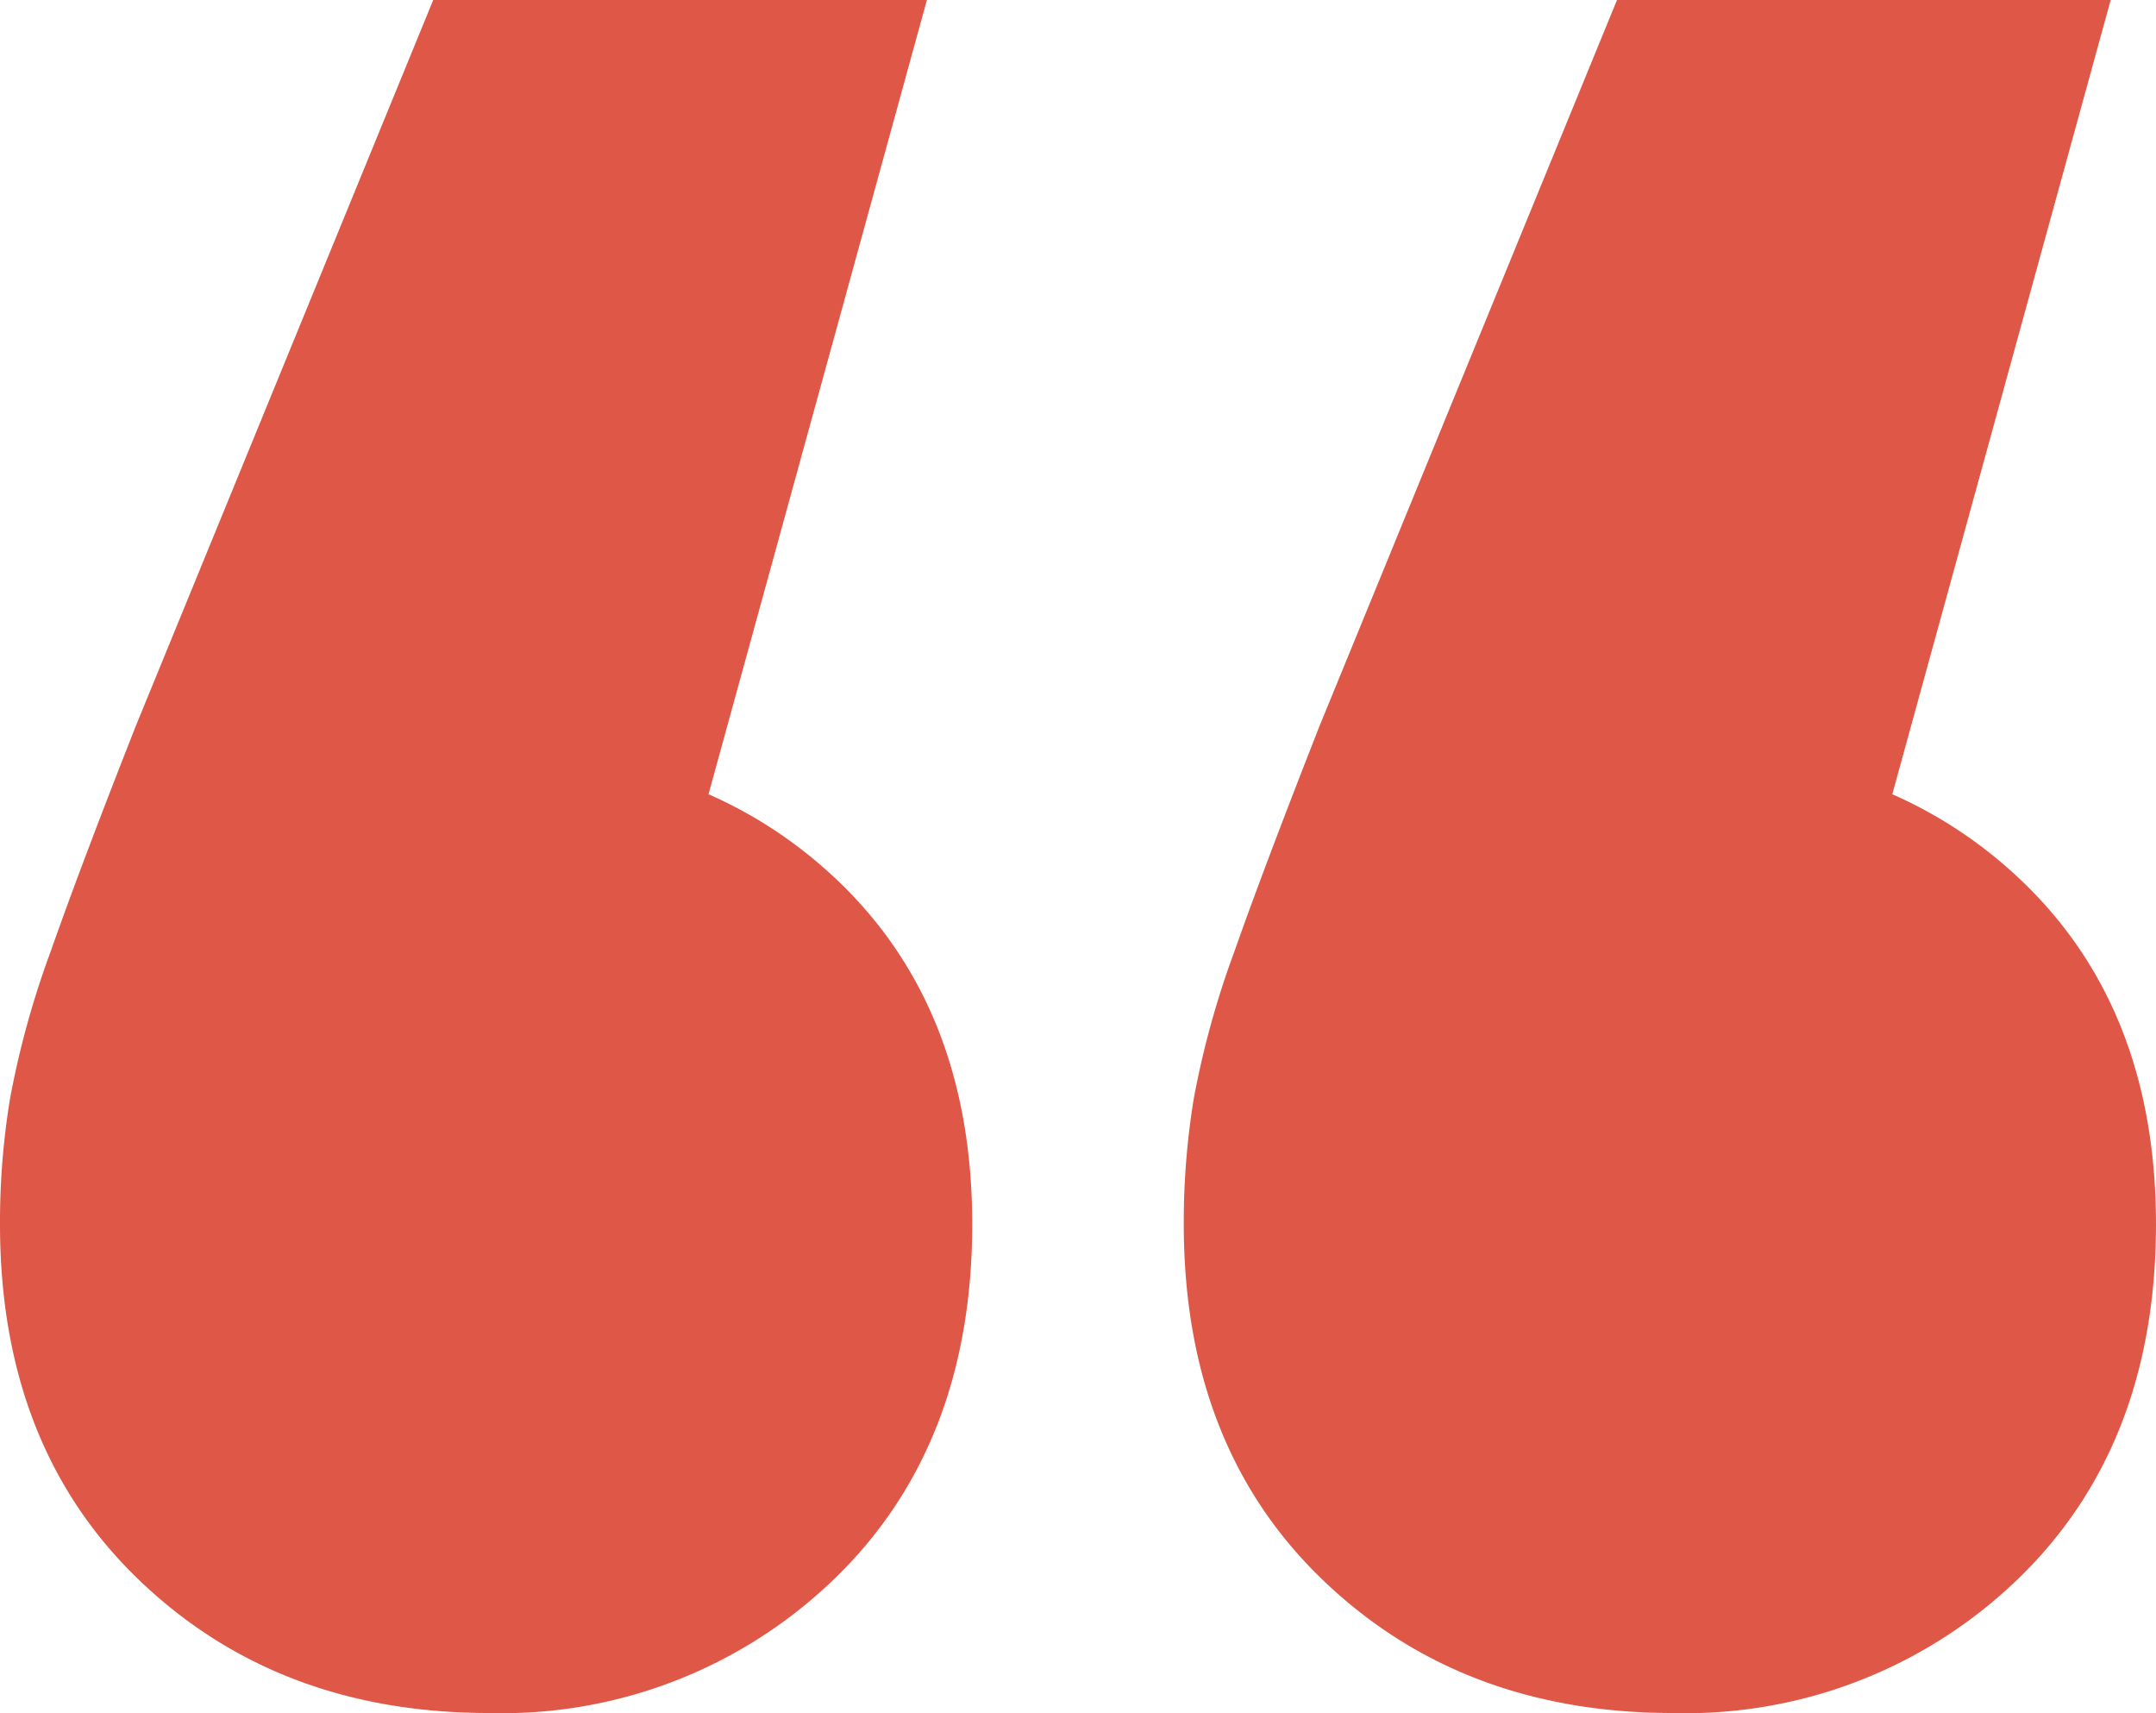 <svg xmlns="http://www.w3.org/2000/svg" xmlns:xlink="http://www.w3.org/1999/xlink" width="97" height="77.056" viewBox="0 0 97 77.056"><defs><clipPath id="clip-path"><path id="Path_2712" data-name="Path 2712" d="M0,29.71H97V-47.346H0Z" transform="translate(0 47.346)" fill="#de5747"></path></clipPath></defs><g id="Group_822" data-name="Group 822" transform="translate(0 47.346)"><g id="Group_821" data-name="Group 821" transform="translate(0 -47.346)" clip-path="url(#clip-path)"><g id="Group_820" data-name="Group 820" transform="translate(0 0)"><path id="Path_2711" data-name="Path 2711" d="M7.515,0-5.857,32.635q-2.5,6.347-3.852,10.2a40.2,40.2,0,0,0-1.813,6.572,34.211,34.211,0,0,0-.454,5.665q0,9.977,6.233,15.979t15.751,6.006a21.5,21.5,0,0,0,15.525-6.006q6.23-6,6.232-15.979,0-9.741-6.119-15.523T9.782,33.769l4.985,20.624L29.726,0ZM60.774,0,47.4,32.635q-2.495,6.347-3.852,10.2a40.2,40.2,0,0,0-1.813,6.572,34.213,34.213,0,0,0-.452,5.665q0,9.977,6.232,15.979t15.751,6.006a21.5,21.5,0,0,0,15.525-6.006q6.23-6,6.232-15.979,0-9.741-6.119-15.523T63.041,33.769l4.985,20.624L82.985,0Z" transform="translate(11.976)" fill="#de5747"></path></g></g></g></svg>